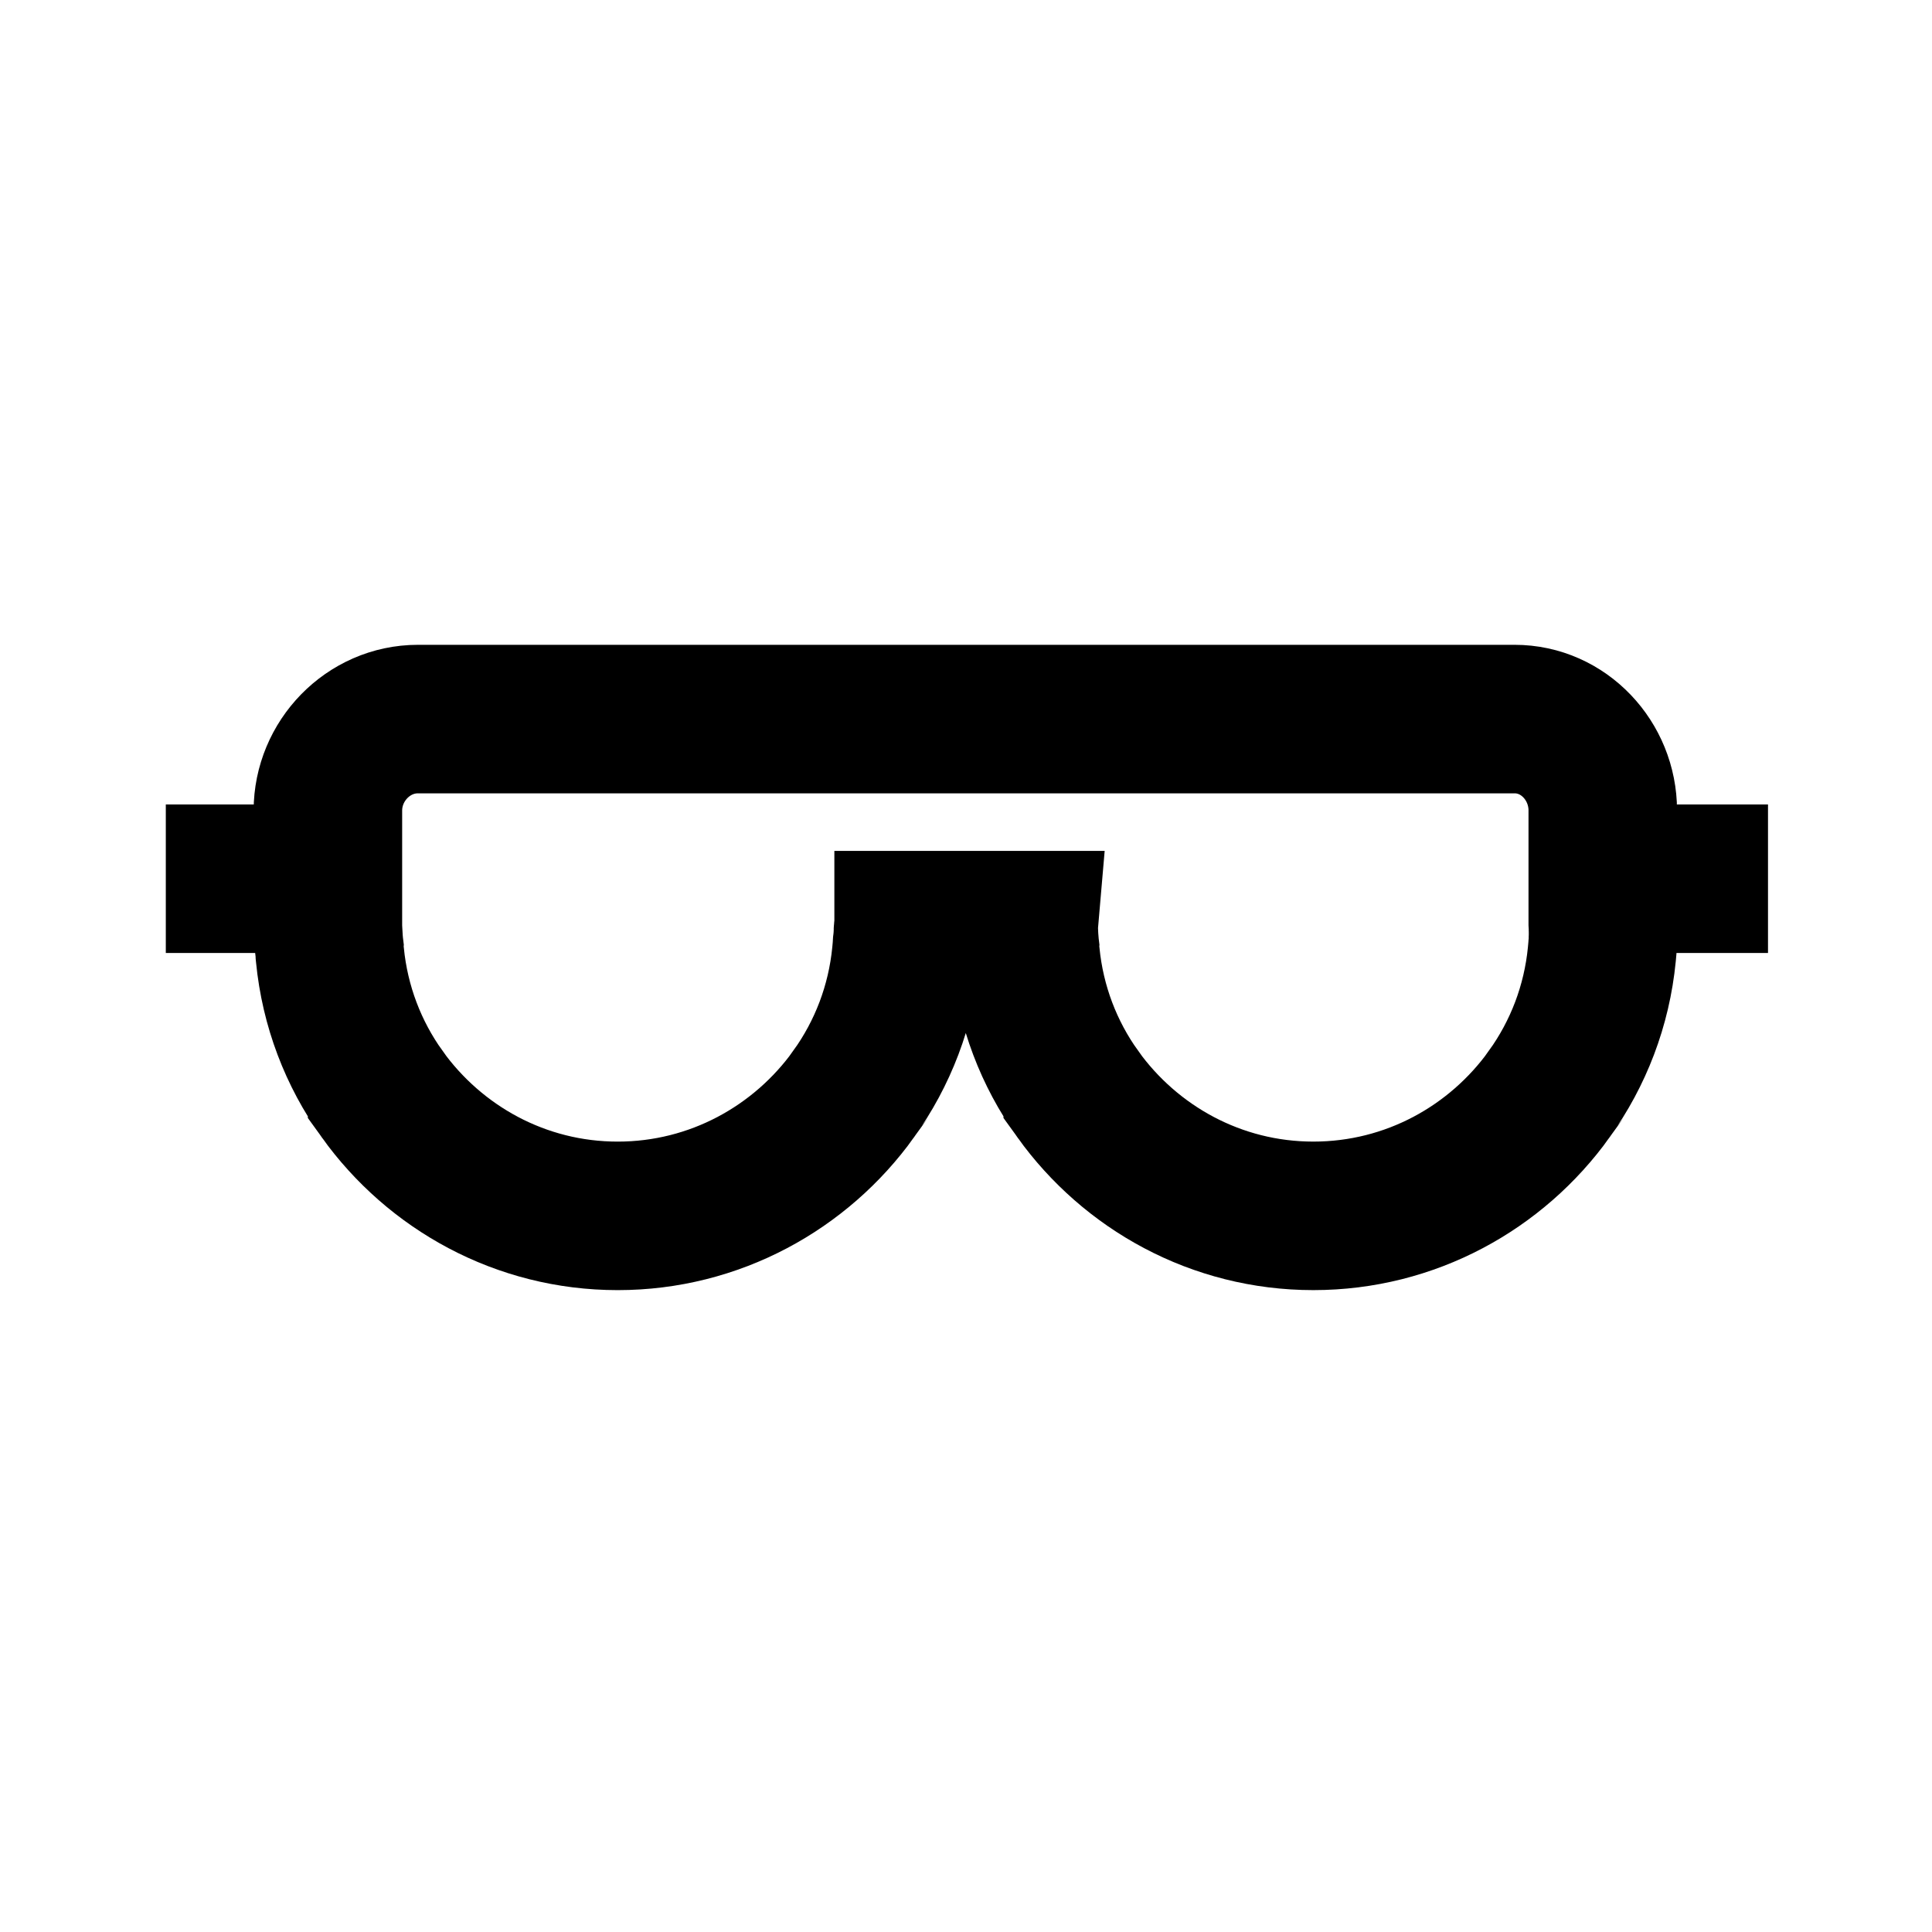 <?xml version="1.0" encoding="UTF-8"?>
<!-- Uploaded to: ICON Repo, www.iconrepo.com, Generator: ICON Repo Mixer Tools -->
<svg width="800px" height="800px" version="1.1" viewBox="144 144 512 512" xmlns="http://www.w3.org/2000/svg">
 <defs>
  <clipPath id="a">
   <path d="m148.09 148.09h503.81v503.81h-503.81z"/>
  </clipPath>
 </defs>
 <g clip-path="url(#a)">
  <path transform="matrix(.492 0 0 .492 148.09 148.09)" d="m855 428.3v61.801c0 0.802 0.198 1.699 0.103 2.501 0 0.699 0.103 1.501 0 2.199v2.199c0 0.802-0.103 1.699-0.103 2.501-0.103 2.096-0.302 4.097-0.5 6.201-2.699 27.796-12.703 53.496-28.201 75.1 0 0.103-0.103 0.103-0.103 0.198-28.503 39.698-74.798 65.596-127.1 65.596-52.298 0-98.498-26.002-126.9-65.596 0-0.103-0.103-0.103-0.103-0.198-15.403-21.5-25.303-47.097-28.003-74.703-0.103-0.897-0.198-1.699-0.198-2.596-0.103-0.699-0.103-1.397-0.198-2.096-0.103-1.699-0.302-3.303-0.397-5.002-0.103-2.096-0.198-4.2-0.198-6.304l0.008-0.095h-62v0.103c0 0.802-0.302 1.699-0.302 2.501 0 0.699-0.198 1.501-0.198 2.199s-0.103 1.501-0.103 2.199c0 0.802-0.103 1.699-0.198 2.501-0.103 2.096-0.302 4.097-0.5 6.201-2.699 27.796-12.703 53.496-28.201 75.1 0 0.103-0.103 0.103-0.103 0.198-28.503 39.698-74.901 65.596-127.1 65.596-52.298 0-98.498-26.002-126.9-65.596 0-0.103-0.103-0.103-0.103-0.198-15.403-21.5-25.303-47.097-28.003-74.703-0.103-0.897-0.198-1.699-0.198-2.596-0.103-0.699-0.103-1.397-0.198-2.096-0.103-1.699-0.397-3.303-0.397-5.002-0.103-2.096-0.302-4.2-0.302-6.304v-61.801c0-26.701 21.699-49.296 48.502-49.296h590.7c26.407-0.008 47.502 22.493 47.502 49.288z" fill="none" stroke="#000000" stroke-miterlimit="10" stroke-width="80"/>
 </g>
 <path transform="matrix(.492 0 0 .492 148.09 148.09)" d="m856 465h88.002" fill="none" stroke="#000000" stroke-miterlimit="10" stroke-width="80"/>
 <path transform="matrix(.492 0 0 .492 148.09 148.09)" d="m80.999 465h88.002" fill="none" stroke="#000000" stroke-miterlimit="10" stroke-width="80"/>
</svg>